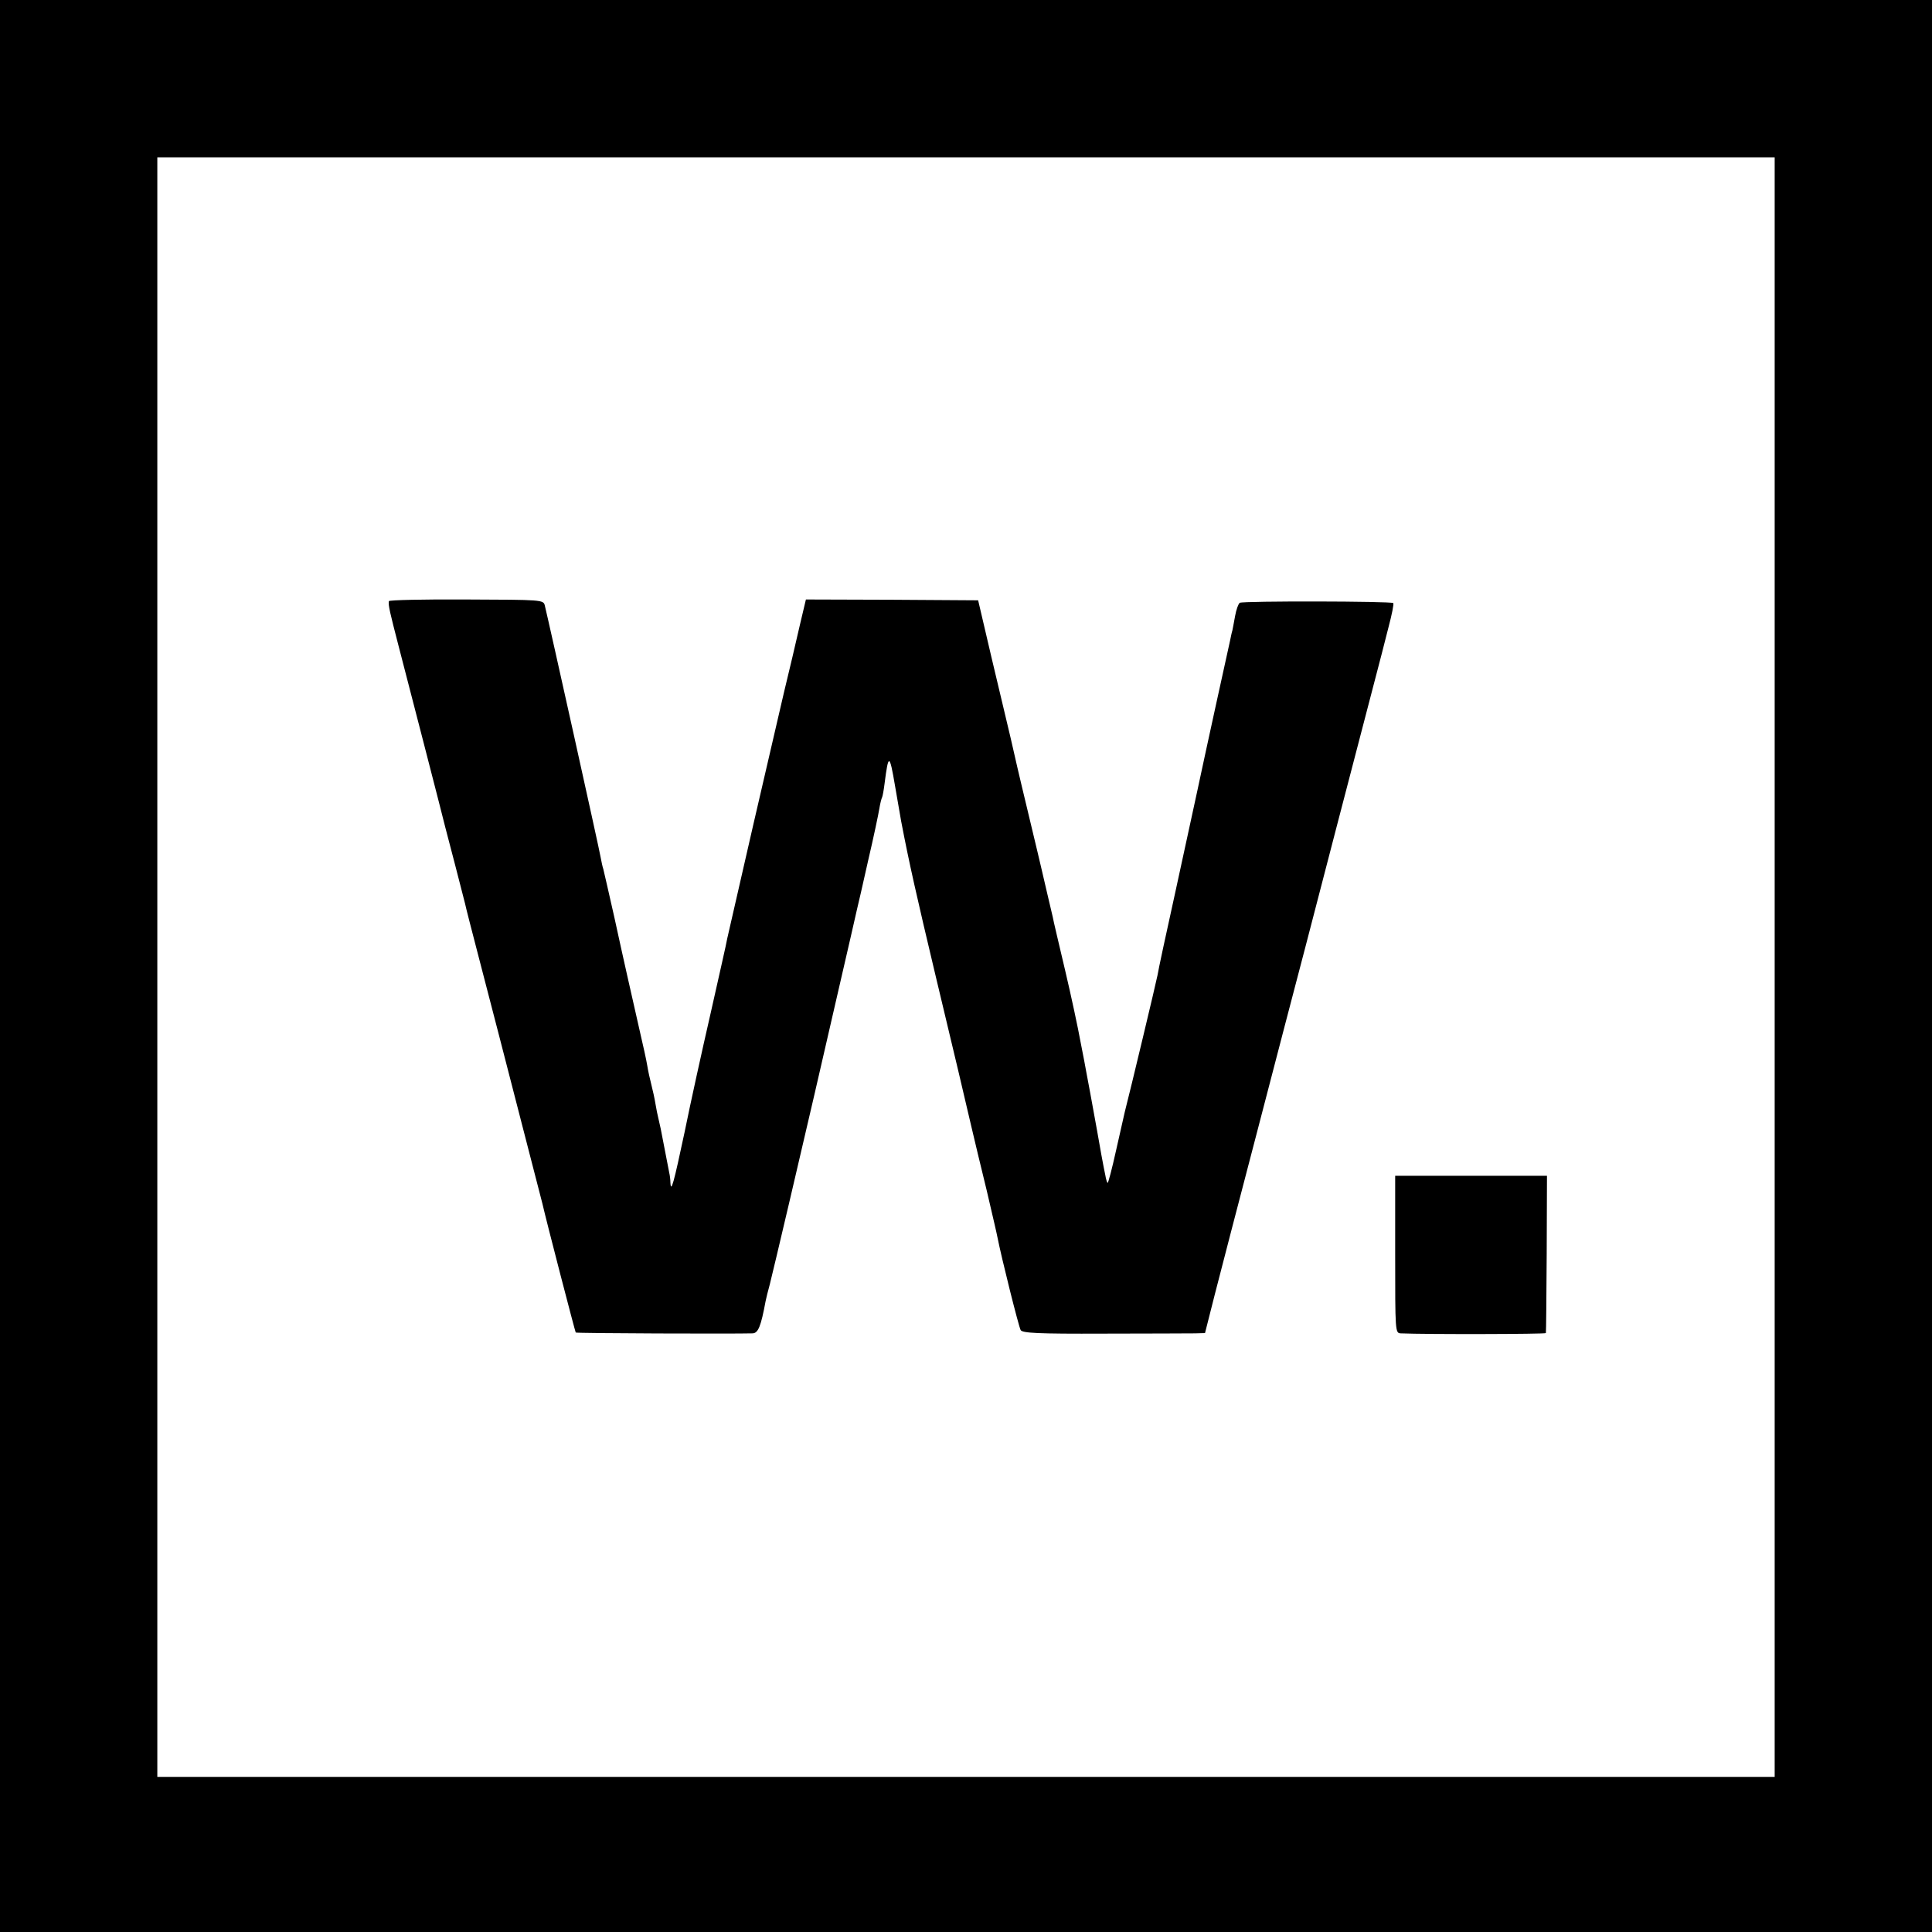 <?xml version="1.0" standalone="no"?>
<!DOCTYPE svg PUBLIC "-//W3C//DTD SVG 20010904//EN"
 "http://www.w3.org/TR/2001/REC-SVG-20010904/DTD/svg10.dtd">
<svg version="1.0" xmlns="http://www.w3.org/2000/svg"
 width="700pt" height="700pt" viewBox="0 0 700 700"
 preserveAspectRatio="xMidYMid meet">
<g transform="translate(0,700) scale(0.1,-0.1)"
fill="#000000" stroke="none">
<path d="M0 3500 l0 -3500 3500 0 3500 0 0 3500 0 3500 -3500 0 -3500 0 0
-3500z m6430 -4 l0 -2934 -2930 0 -2930 0 0 2934 0 2934 2930 0 2930 0 0
-2934z"/>
<path d="M1409 4822 c-3 -14 4 -42 35 -162 23 -88 162 -626 170 -660 2 -8 18
-68 35 -134 17 -65 33 -128 36 -140 2 -11 25 -100 50 -196 42 -160 95 -367
190 -735 20 -77 38 -147 40 -155 15 -66 119 -466 121 -468 2 -3 571 -5 641 -3
20 1 30 25 47 117 2 11 9 38 15 60 10 38 125 528 162 689 10 44 48 208 84 365
36 157 68 294 70 305 3 11 21 90 40 175 20 85 38 171 41 190 3 19 8 38 10 41
2 4 6 26 9 50 14 110 18 109 38 -9 9 -53 19 -110 22 -127 29 -152 56 -271 125
-561 65 -271 108 -453 129 -544 11 -47 36 -152 56 -233 19 -82 37 -158 39
-170 14 -72 77 -324 84 -336 6 -11 61 -14 302 -13 162 0 311 1 330 1 l36 1 36
142 c20 79 89 343 153 588 64 245 142 546 175 670 32 124 83 320 113 435 46
176 149 572 163 625 2 8 13 52 25 98 12 45 20 85 17 87 -7 7 -545 8 -556 1 -5
-3 -13 -25 -17 -48 -4 -24 -9 -47 -10 -53 -2 -5 -5 -21 -8 -35 -3 -14 -26
-118 -51 -232 -25 -113 -47 -217 -50 -230 -5 -25 -8 -37 -96 -443 -34 -154
-64 -293 -66 -308 -4 -22 -99 -420 -119 -497 -2 -8 -16 -70 -31 -137 -15 -68
-29 -121 -31 -119 -2 2 -6 14 -8 27 -6 27 -23 120 -30 162 -3 15 -7 39 -10 55
-7 38 -24 133 -29 157 -2 11 -11 61 -21 110 -9 50 -34 167 -56 260 -22 94 -43
181 -45 194 -3 13 -12 51 -20 85 -8 34 -17 72 -20 86 -3 14 -23 97 -44 185
-21 88 -41 171 -44 185 -3 14 -14 61 -24 105 -43 180 -105 442 -111 470 l-7
30 -312 2 -312 1 -5 -21 c-3 -12 -23 -97 -44 -188 -22 -91 -42 -176 -45 -190
-3 -13 -46 -199 -96 -414 -49 -214 -92 -401 -95 -415 -2 -14 -30 -136 -60
-270 -31 -135 -74 -330 -95 -434 -39 -183 -49 -221 -51 -180 0 10 -2 26 -4 34
-3 16 -23 120 -31 160 -3 14 -7 32 -9 40 -2 8 -7 31 -10 50 -3 19 -10 51 -15
70 -5 19 -12 51 -15 70 -3 19 -15 73 -26 120 -36 159 -58 255 -93 416 -20 89
-38 167 -40 175 -3 8 -7 28 -10 44 -4 26 -187 850 -202 911 -5 21 -9 21 -285
22 -153 1 -280 -2 -280 -6z"/>
<path d="M5055 2455 c0 -279 0 -285 20 -286 92 -4 525 -3 526 1 1 3 2 132 3
288 l1 282 -275 0 -275 0 0 -285z"/>
</g>
</svg>
